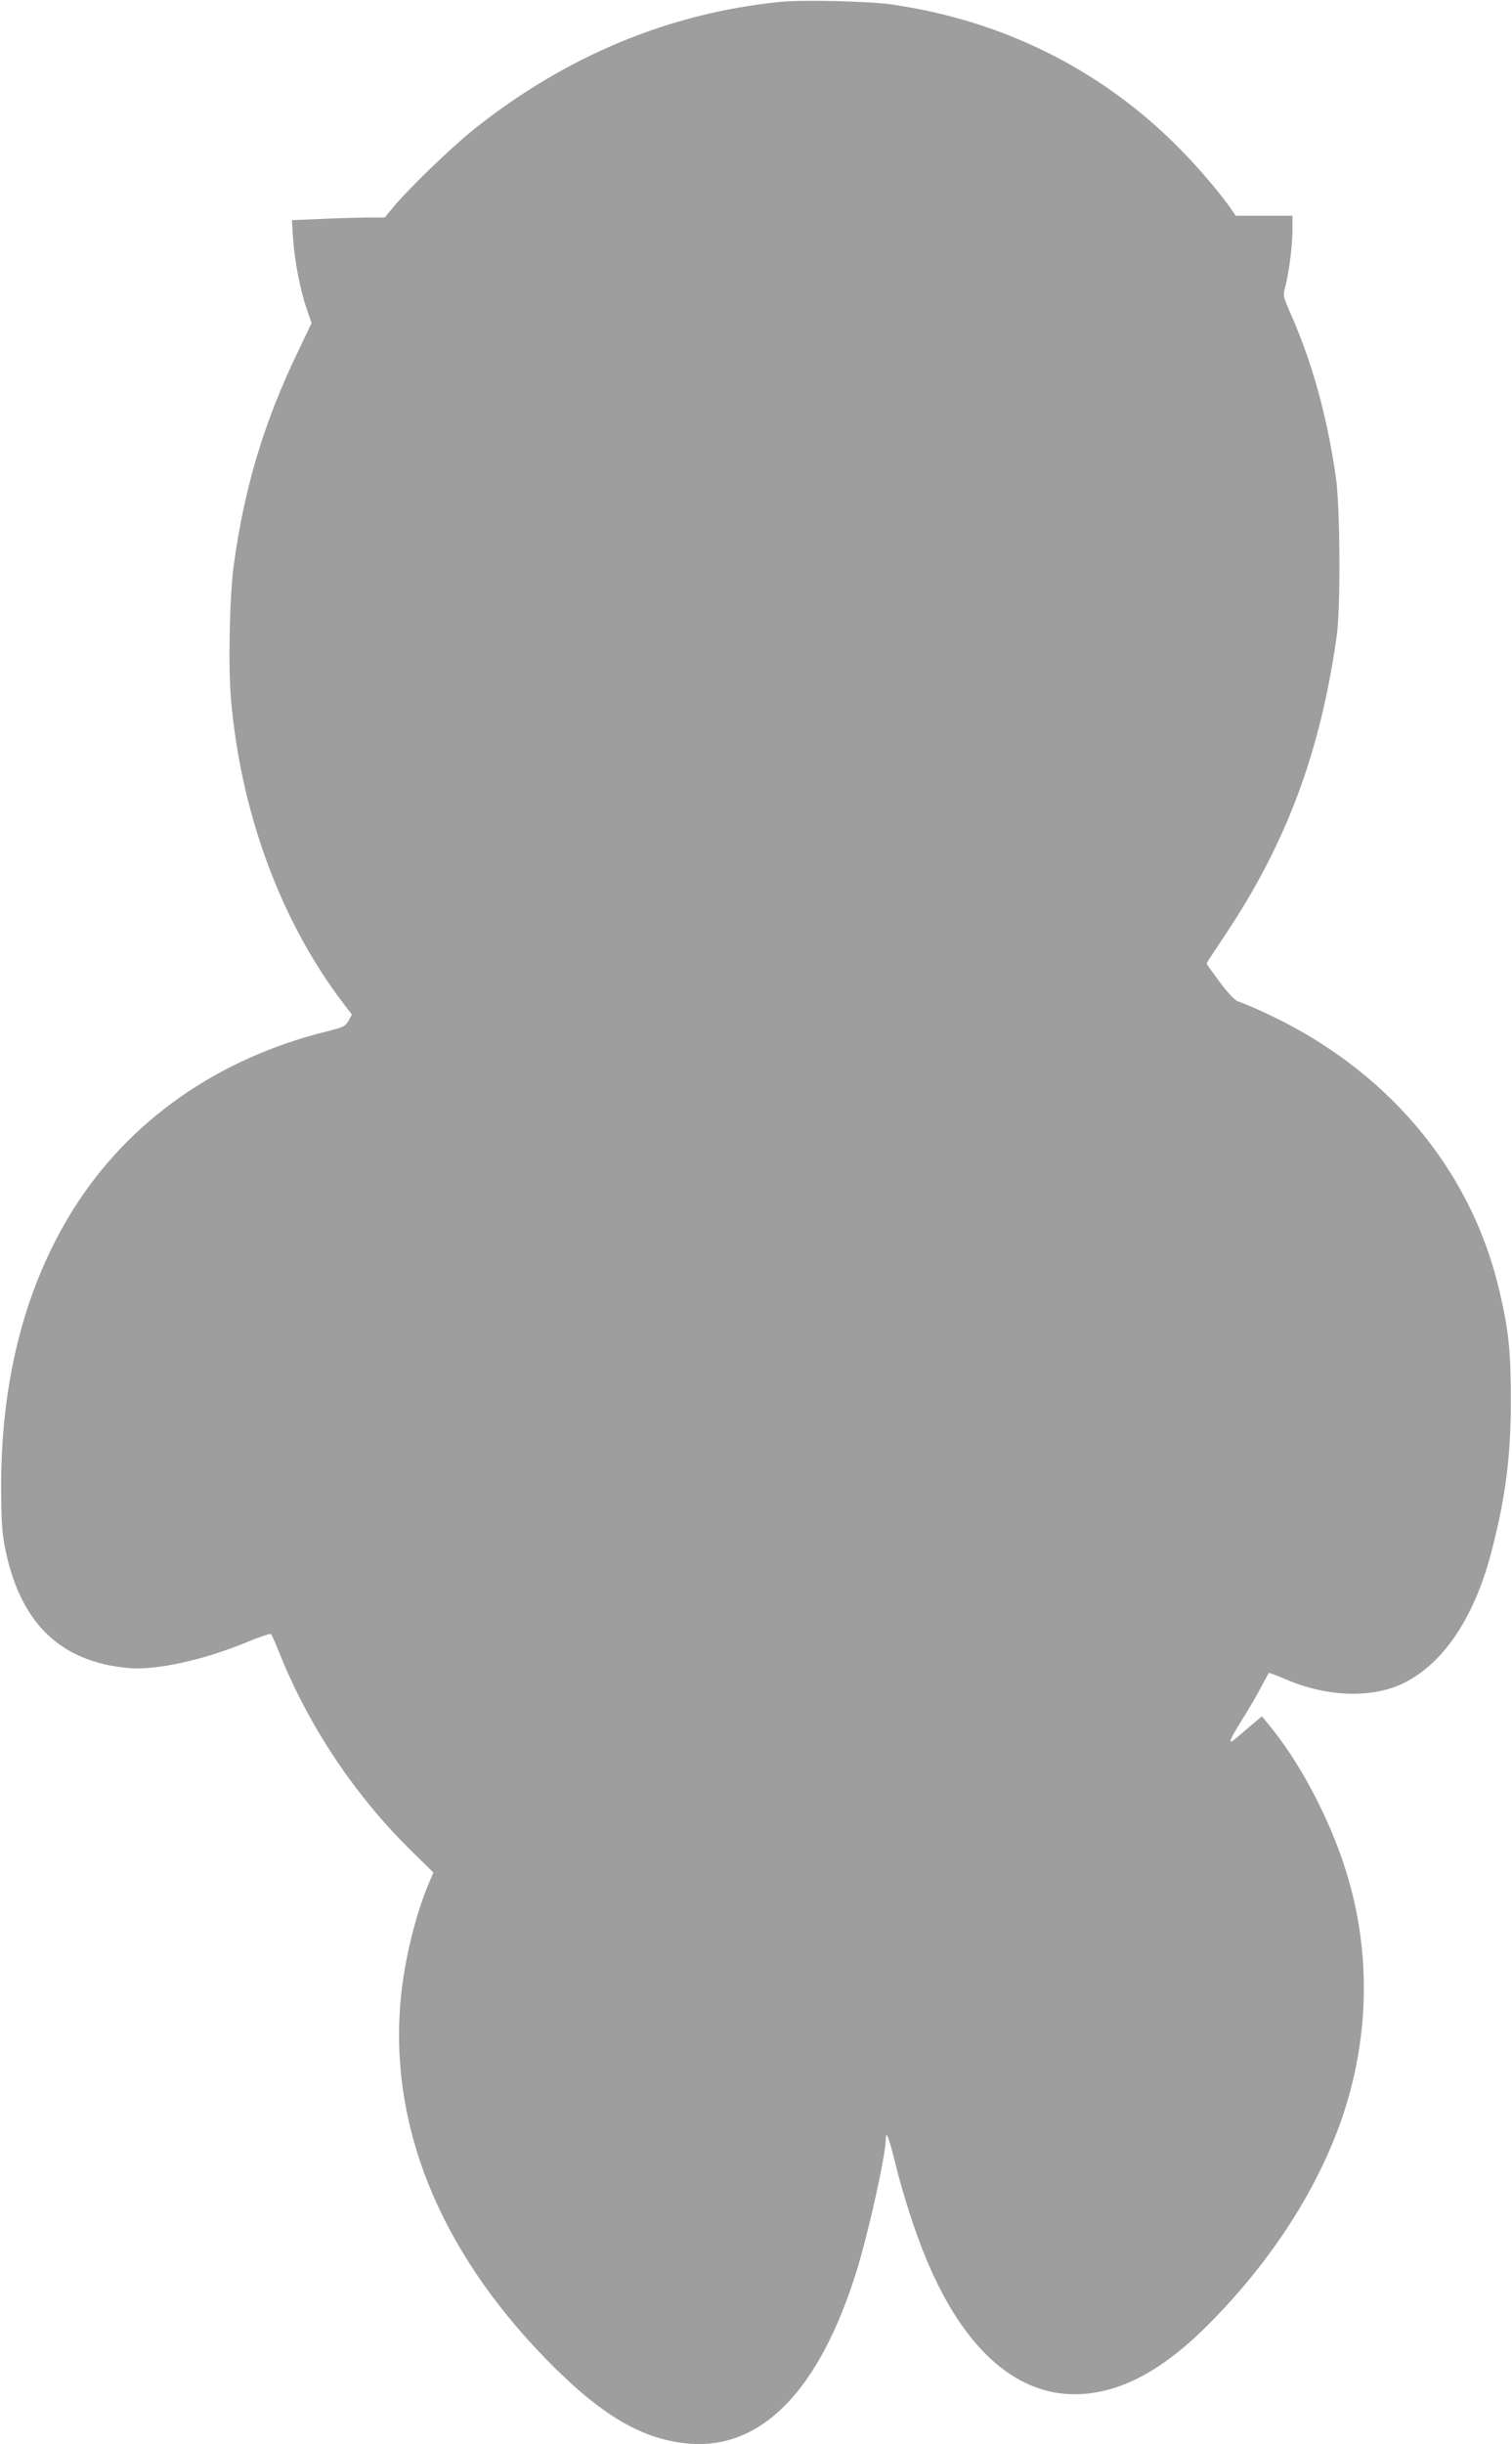 <?xml version="1.0" standalone="no"?>
<!DOCTYPE svg PUBLIC "-//W3C//DTD SVG 20010904//EN"
 "http://www.w3.org/TR/2001/REC-SVG-20010904/DTD/svg10.dtd">
<svg version="1.0" xmlns="http://www.w3.org/2000/svg"
 width="792pt" height="1280pt" viewBox="0 0 792 1280"
 preserveAspectRatio="xMidYMid meet">
<g transform="translate(0,1280) scale(0.1,-0.1)"
fill="#9e9e9e" stroke="none">
<path d="M4085 12790 c-581 -59 -1118 -282 -1600 -665 -110 -87 -342 -310
-420 -404 l-50 -60 -100 0 c-55 -1 -164 -4 -243 -8 l-143 -6 6 -96 c8 -118 38
-272 72 -370 l25 -73 -70 -147 c-179 -371 -281 -711 -337 -1116 -22 -159 -30
-522 -16 -696 50 -600 260 -1171 589 -1603 l45 -59 -17 -32 c-16 -29 -26 -34
-109 -55 -575 -141 -1043 -469 -1335 -936 -248 -397 -375 -883 -376 -1439 0
-168 4 -242 17 -314 75 -402 286 -613 647 -646 145 -14 395 41 625 136 65 27
122 46 125 41 4 -4 24 -50 45 -102 154 -383 396 -745 692 -1035 l113 -111 -31
-74 c-66 -163 -120 -386 -139 -579 -65 -663 197 -1317 760 -1895 288 -295 505
-423 751 -443 379 -30 680 279 874 898 62 196 155 616 155 697 0 50 17 7 50
-128 38 -157 105 -365 162 -500 199 -481 486 -729 817 -707 229 15 452 144
703 407 359 374 610 804 711 1220 91 369 80 751 -32 1110 -86 278 -248 583
-414 779 l-27 33 -63 -53 c-34 -29 -70 -60 -80 -68 -36 -30 -26 -1 33 93 34
53 80 132 102 174 23 42 43 79 44 81 2 2 41 -13 88 -33 221 -95 459 -101 625
-17 208 107 365 345 454 687 74 285 101 498 101 794 0 259 -12 370 -64 587
-152 631 -594 1150 -1228 1441 -62 29 -123 54 -137 58 -15 4 -50 40 -95 100
-38 51 -70 96 -70 98 0 2 42 67 93 143 325 485 503 962 589 1573 21 149 18
682 -5 835 -47 321 -124 599 -239 858 -36 83 -38 92 -27 130 20 73 39 219 39
300 l0 77 -148 0 -149 0 -33 48 c-67 93 -176 219 -280 323 -403 400 -910 651
-1485 735 -123 18 -468 26 -590 14z"/>
</g>
</svg>
